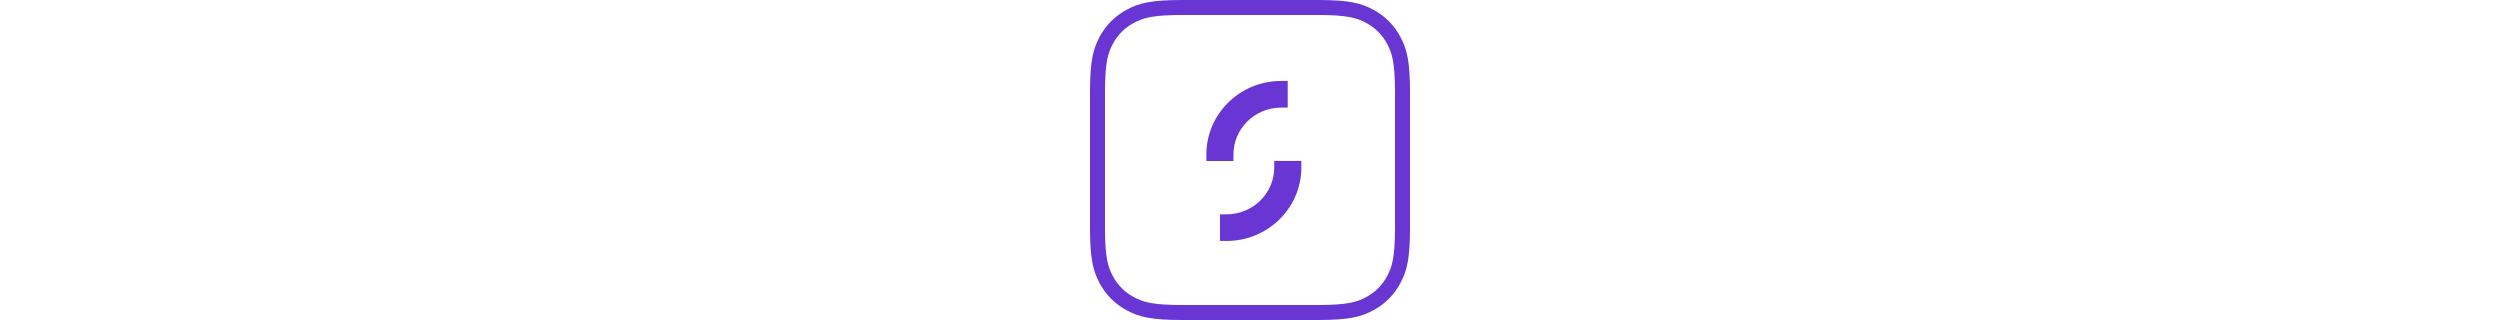 <svg width="500" height="64" viewBox="0 0 500 64" fill="none" xmlns="http://www.w3.org/2000/svg">
<path fill-rule="evenodd" clip-rule="evenodd" d="M263.962 1.501C269.639 1.528 271.781 2.099 273.926 3.246C276.007 4.359 277.641 5.993 278.754 8.074C279.929 10.271 280.5 12.466 280.5 18.46V45.54C280.5 51.534 279.929 53.729 278.754 55.926C277.641 58.007 276.007 59.641 273.926 60.754C271.729 61.929 269.534 62.5 263.54 62.5H236.46C230.466 62.5 228.271 61.929 226.074 60.754C223.993 59.641 222.359 58.007 221.246 55.926C220.071 53.729 219.5 51.534 219.5 45.54L219.501 18.038C219.528 12.361 220.099 10.219 221.246 8.074C222.359 5.993 223.993 4.359 226.074 3.246C228.271 2.071 230.466 1.5 236.46 1.5L263.962 1.501Z" stroke="#6935D3" stroke-width="3"/>
<mask id="mask0_356_514" style="mask-type:luminance" maskUnits="userSpaceOnUse" x="218" y="0" width="64" height="64">
<path d="M236.46 0L263.54 0C269.959 0 272.287 0.668 274.633 1.923C276.98 3.178 278.822 5.02 280.077 7.367C281.332 9.713 282 12.041 282 18.46V45.54C282 51.959 281.332 54.287 280.077 56.633C278.822 58.98 276.98 60.822 274.633 62.077C272.287 63.332 269.959 64 263.54 64H236.46C230.041 64 227.713 63.332 225.367 62.077C223.02 60.822 221.178 58.98 219.923 56.633C218.668 54.287 218 51.959 218 45.54V18.46C218 12.041 218.668 9.713 219.923 7.367C221.178 5.02 223.02 3.178 225.367 1.923C227.713 0.668 230.041 0 236.46 0Z" fill="white"/>
</mask>
<g mask="url(#mask0_356_514)">
<path fill-rule="evenodd" clip-rule="evenodd" d="M241.271 32.194V30.89C241.271 22.786 247.975 16.193 256.219 16.193H257.544V21.522H256.219C250.966 21.522 246.69 25.724 246.69 30.89V32.194H241.271Z" fill="#6935D3"/>
<path fill-rule="evenodd" clip-rule="evenodd" d="M260.27 32.192V33.496C260.27 41.6 253.565 48.193 245.321 48.193H243.997V42.864H245.321C250.575 42.864 254.851 38.662 254.851 33.496V32.192H260.27Z" fill="#6935D3"/>
</g>
</svg>
